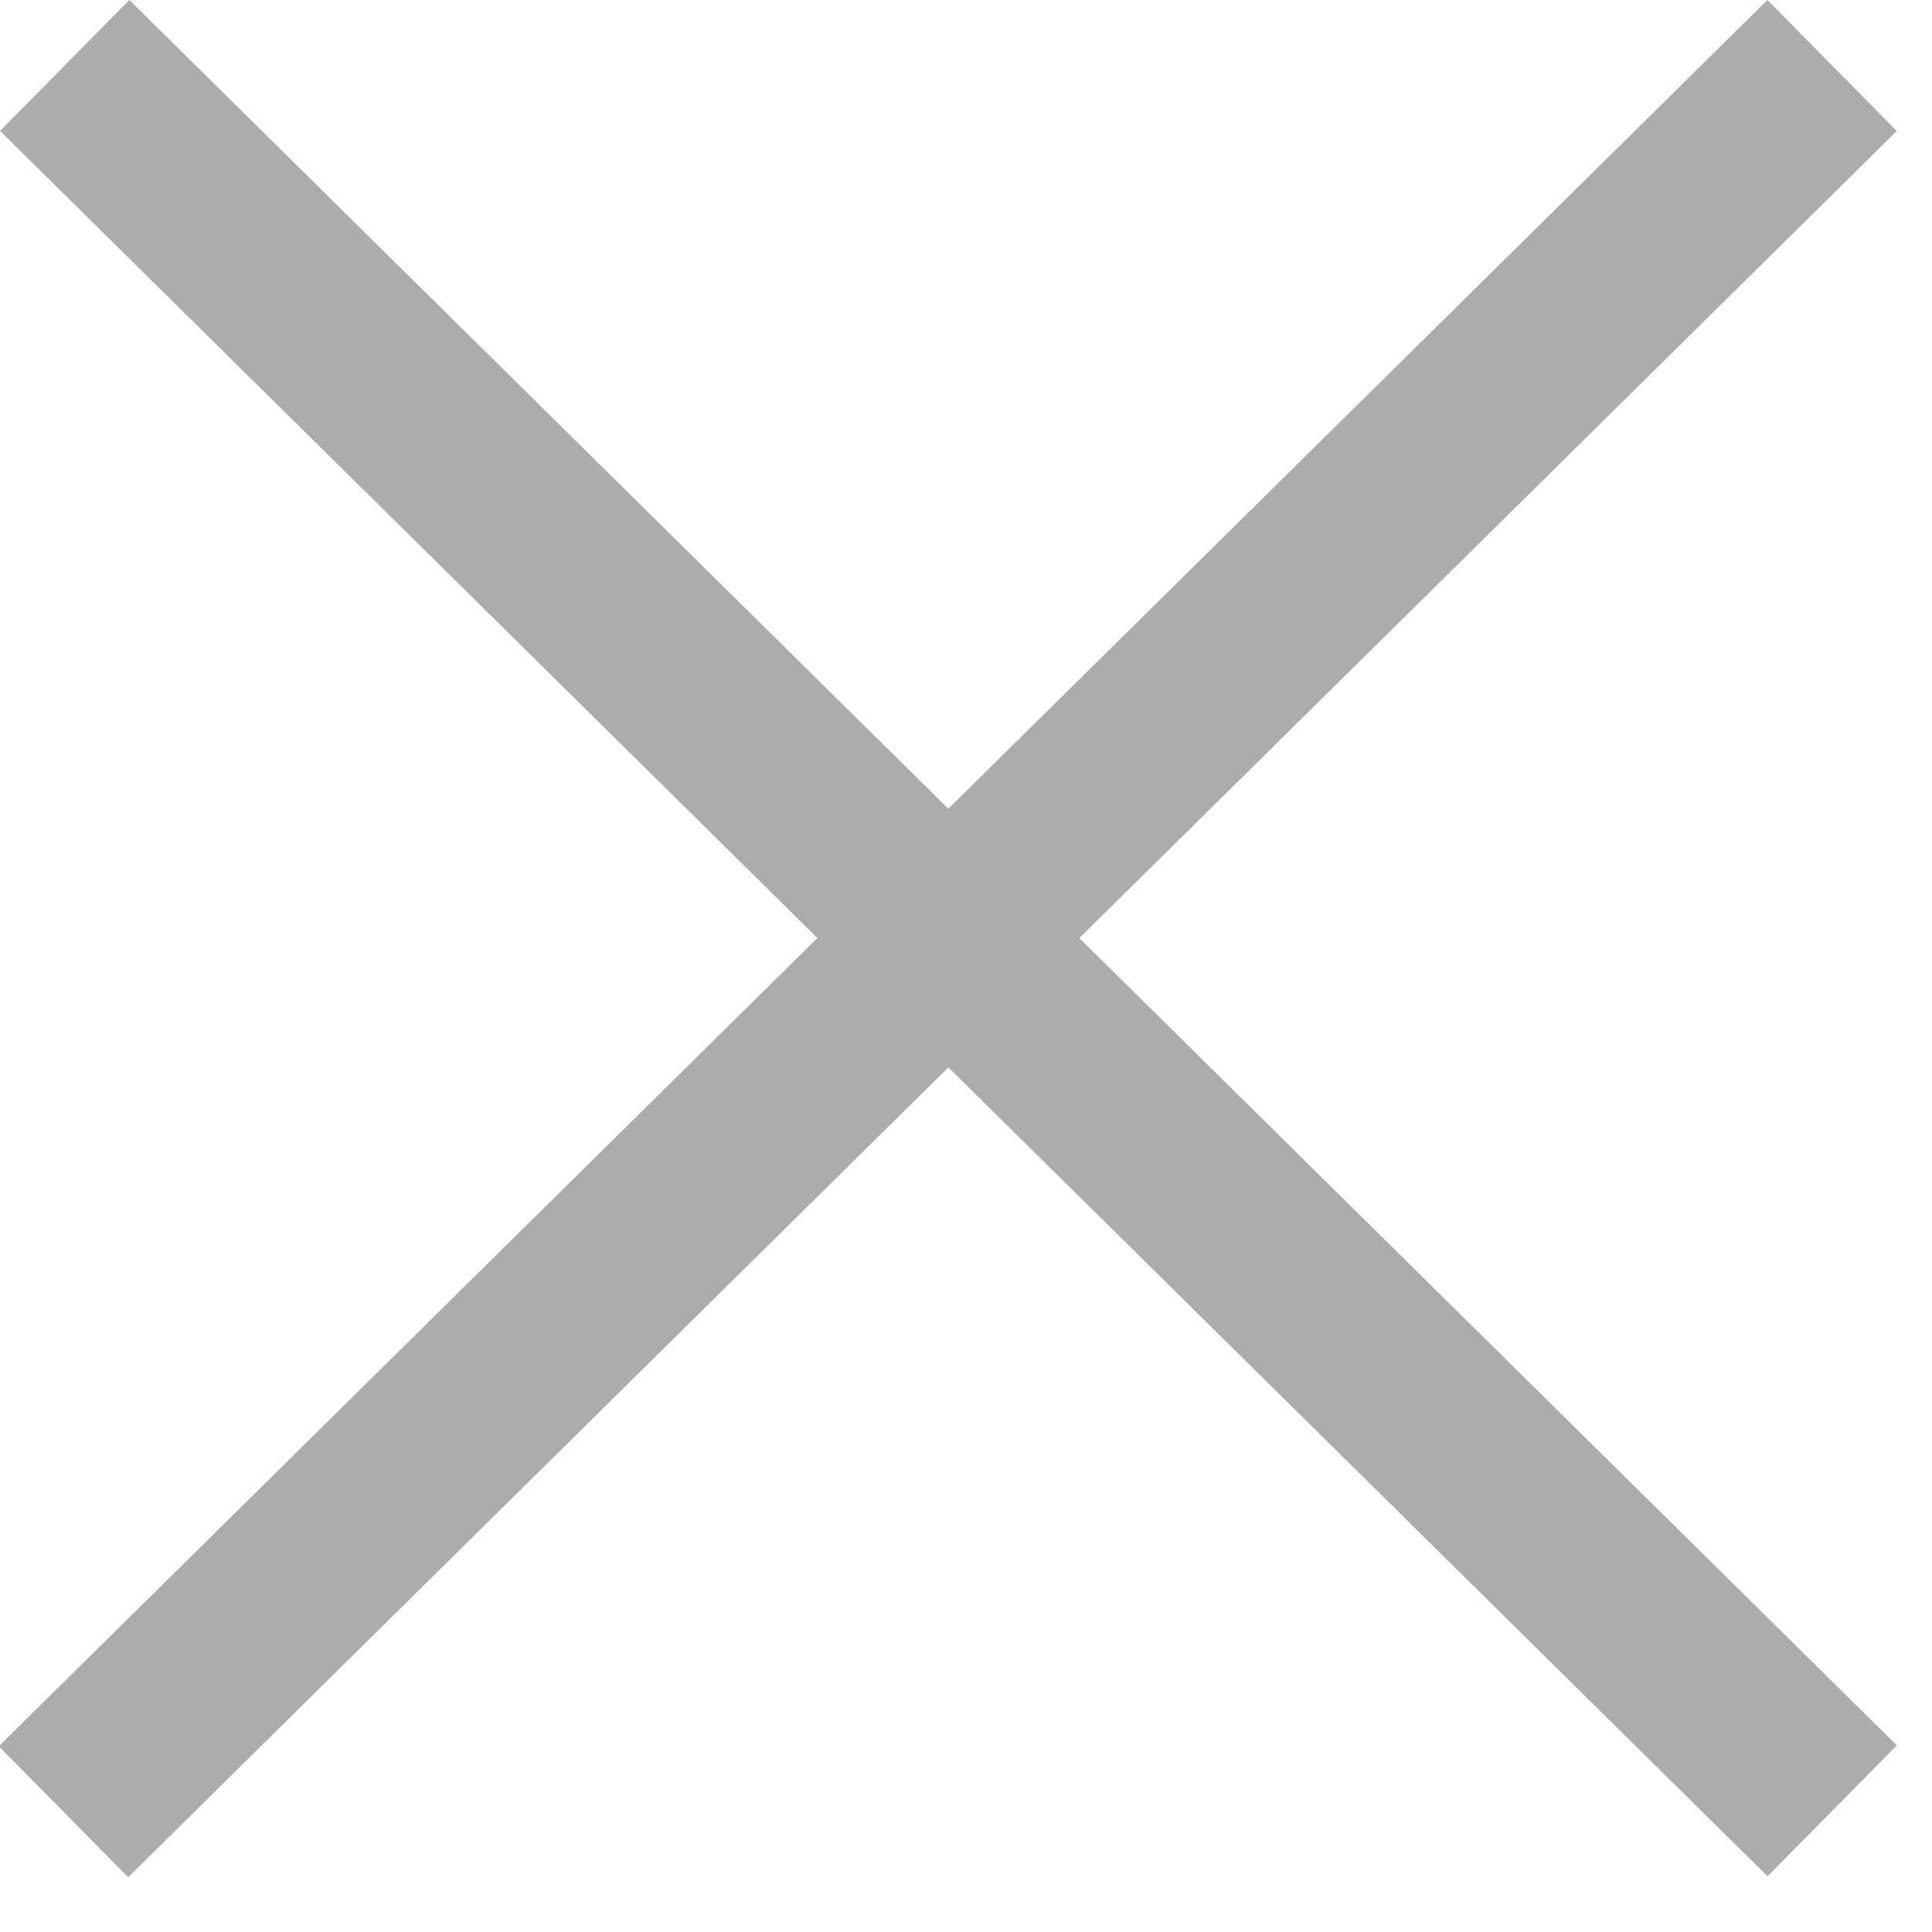 <svg width="21" height="21" viewBox="0 0 21 21" fill="none" xmlns="http://www.w3.org/2000/svg">
<rect x="1.406" width="27" height="2" transform="rotate(44.639 1.406 0)" fill="#ACACAC"/>
<rect width="27" height="2" transform="matrix(-0.712 0.703 0.703 0.712 19.211 0)" fill="#ACACAC"/>
</svg>
